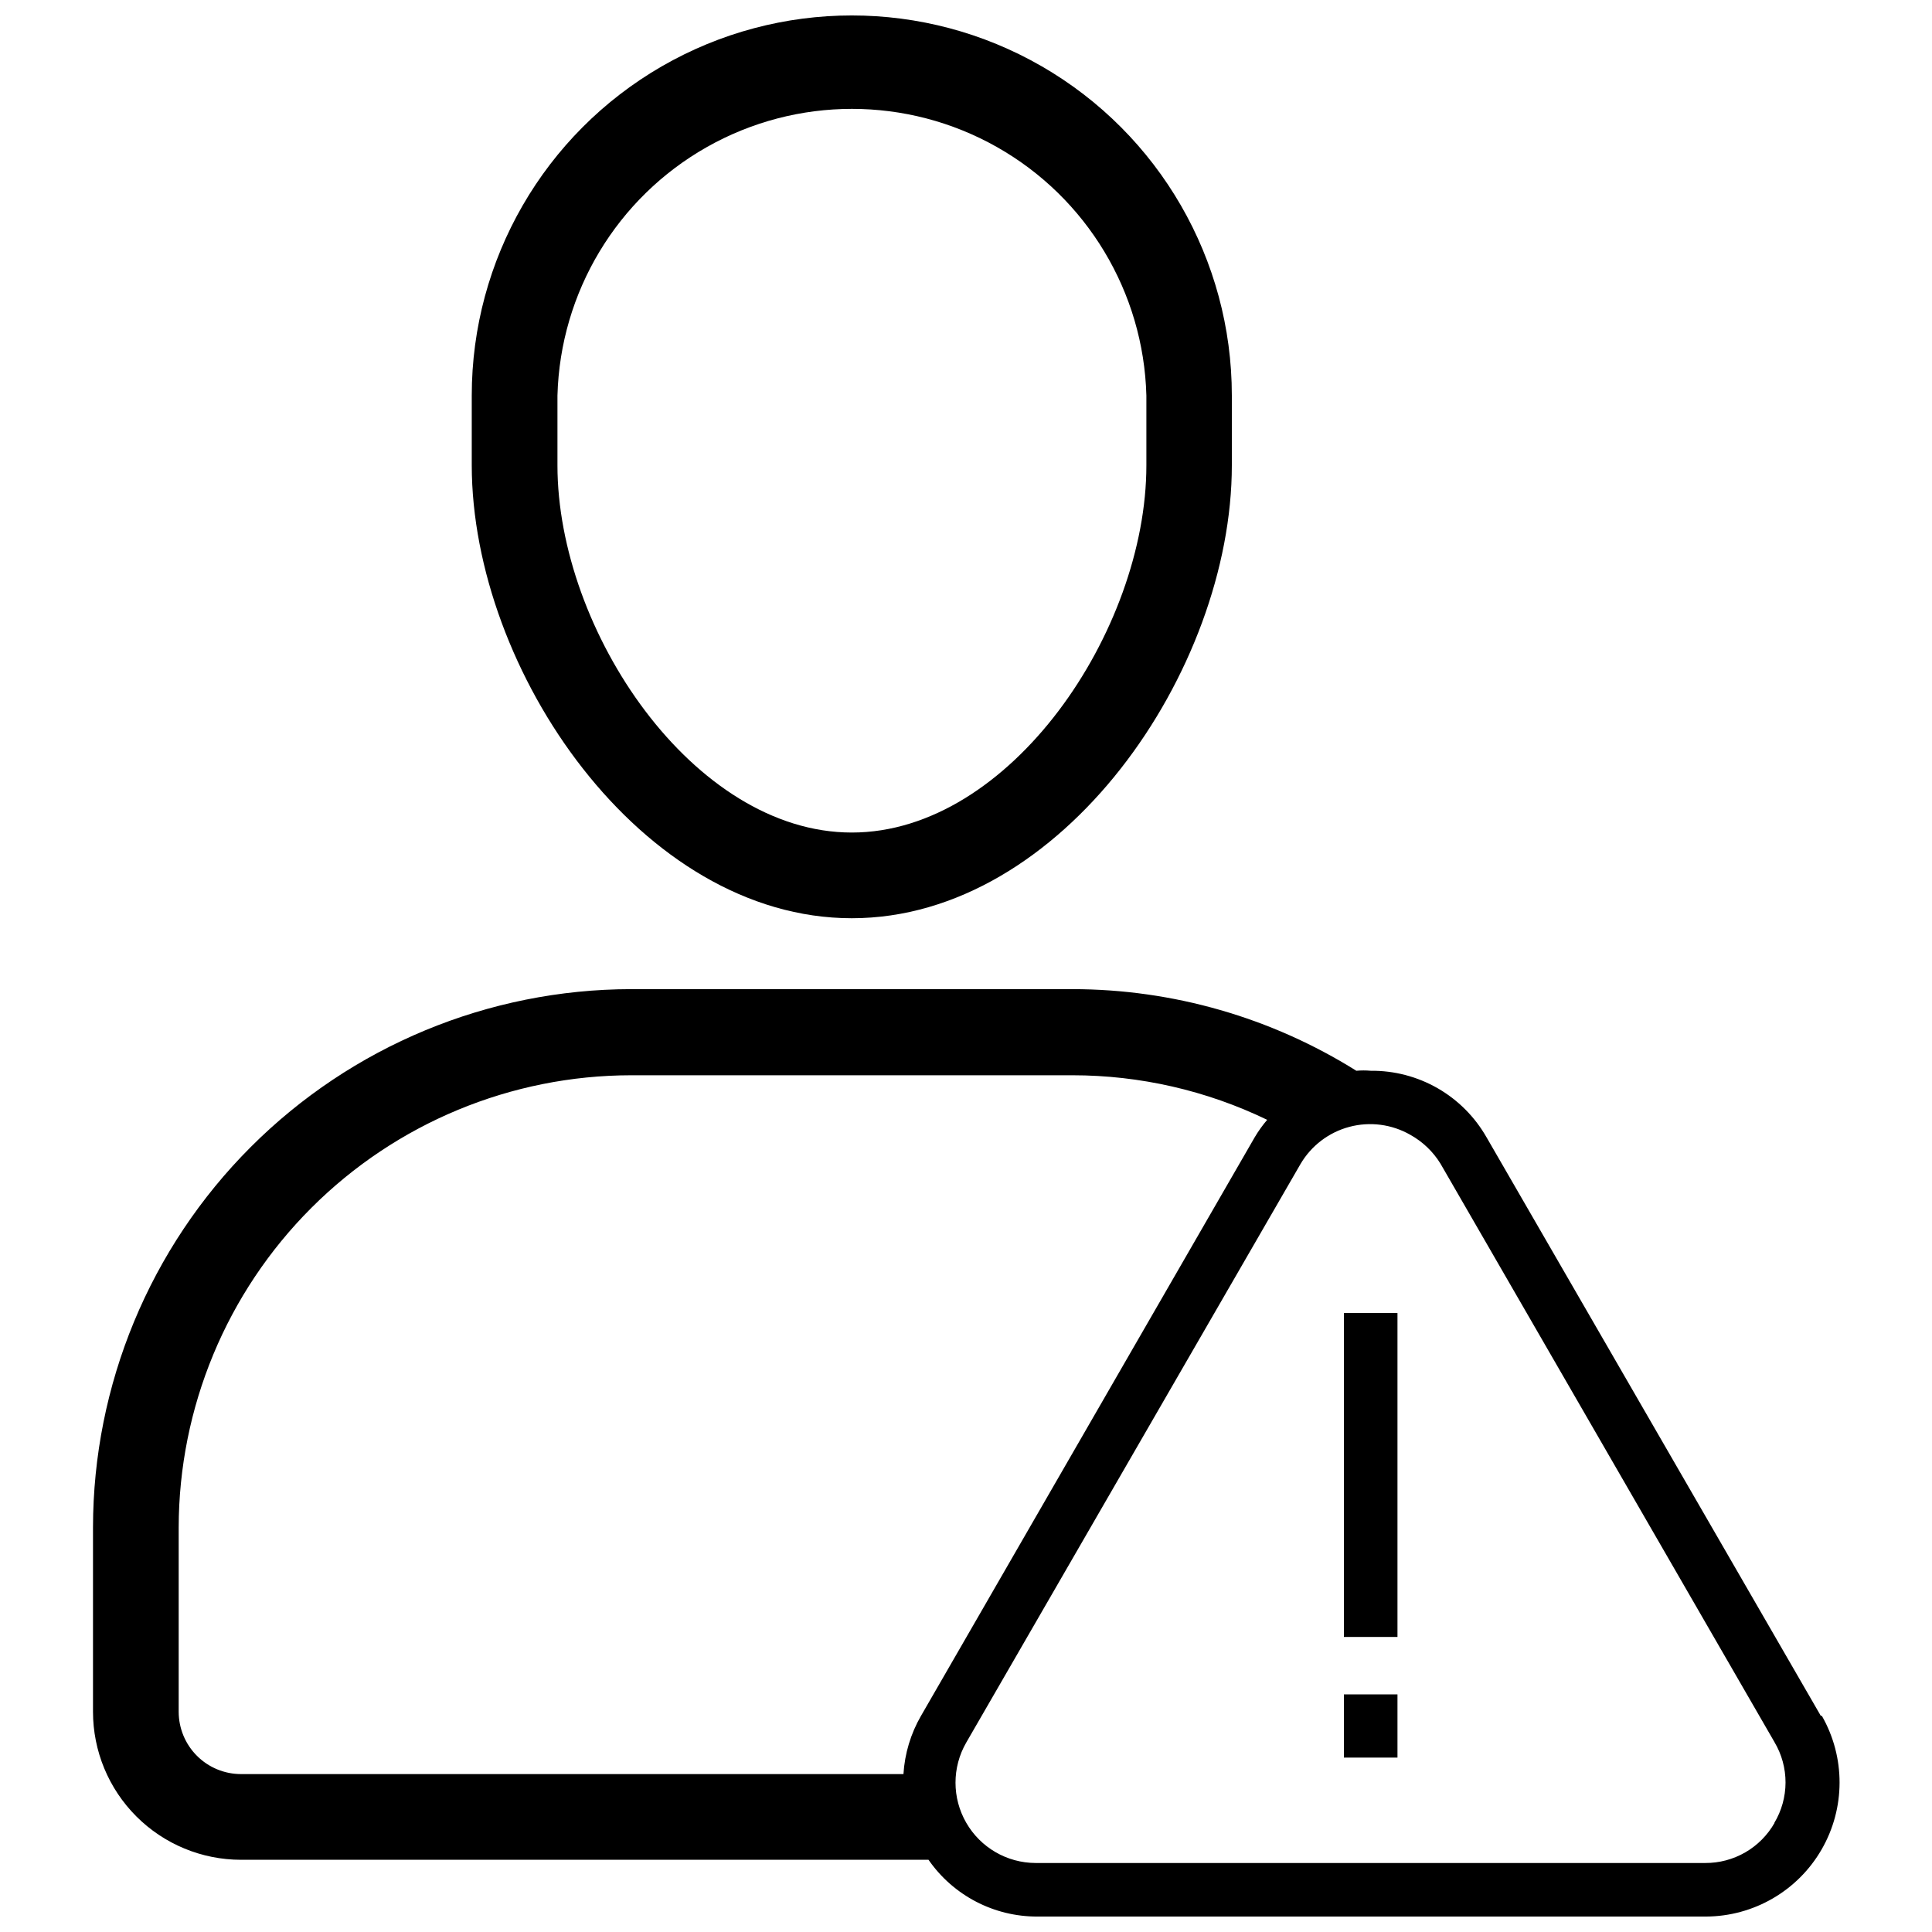 <?xml version="1.0" encoding="UTF-8"?>
<!-- Uploaded to: ICON Repo, www.svgrepo.com, Generator: ICON Repo Mixer Tools -->
<svg width="800px" height="800px" version="1.1" viewBox="144 144 512 512" xmlns="http://www.w3.org/2000/svg">
 <defs>
  <clipPath id="b">
   <path d="m168 406h464v245.9h-464z"/>
  </clipPath>
  <clipPath id="a">
   <path d="m269 148.09h202v239.91h-202z"/>
  </clipPath>
 </defs>
 <g clip-path="url(#b)">
  <path d="m626.53 598.71-88.566-153.29h-0.004c-3.078-5.414-7.551-9.91-12.949-13.016-5.402-3.102-11.535-4.707-17.766-4.641-1.262-0.113-2.535-0.113-3.801 0-22.555-14.121-48.621-21.613-75.227-21.633h-116.95c-37.82 0.047-74.078 15.094-100.82 41.844-26.734 26.746-41.77 63.008-41.801 100.83v48.828c0 10.402 4.133 20.383 11.492 27.738 7.356 7.359 17.336 11.492 27.738 11.492h182.19c6.566 9.469 17.375 15.098 28.898 15.043h177.13c12.652-0.047 24.324-6.812 30.648-17.77 6.328-10.953 6.352-24.449 0.066-35.426zm-238.45 0h-0.004c-2.723 4.719-4.316 10.004-4.652 15.441h-175.55c-4.379 0-8.582-1.742-11.68-4.84-3.098-3.098-4.84-7.301-4.84-11.68v-48.828c0.043-31.781 12.695-62.246 35.172-84.715 22.48-22.469 52.953-35.102 84.734-35.133h116.95c17.871 0 35.516 4.035 51.609 11.809-1.23 1.434-2.332 2.973-3.293 4.598zm226.19 28.387h-0.004c-1.844 3.242-4.523 5.938-7.758 7.805-3.231 1.863-6.902 2.836-10.637 2.812h-177.42c-7.59-0.023-14.594-4.082-18.383-10.656-3.793-6.578-3.797-14.672-0.012-21.25l88.566-153.29c2.848-4.879 7.508-8.43 12.961-9.887 5.457-1.457 11.266-0.699 16.164 2.106 3.285 1.824 6.043 4.461 8.008 7.668l88.512 153.29h-0.004c1.922 3.238 2.93 6.941 2.922 10.707-0.012 3.769-1.039 7.465-2.977 10.695z"/>
 </g>
 <path d="m500.15 491.97h14.195v85.84h-14.195z"/>
 <path d="m500.15 593.03h14.195v16.75h-14.195z"/>
 <g clip-path="url(#a)">
  <path d="m369.74 387.34c55.75 0 100.71-65.688 100.71-120.02v-18.512c0-35.98-19.195-69.23-50.355-87.223-31.164-17.988-69.555-17.988-100.72 0-31.16 17.992-50.355 51.242-50.355 87.223v18.512c0.055 54.332 44.965 120.02 100.71 120.02zm-78.008-138.53c0.738-27.379 15.773-52.367 39.613-65.848 23.84-13.48 53.004-13.48 76.844 0 23.844 13.48 38.875 38.469 39.613 65.848v18.512c0 43.773-36.051 97.309-78.062 97.309s-78.008-53.539-78.008-97.309z"/>
 </g>
</svg>